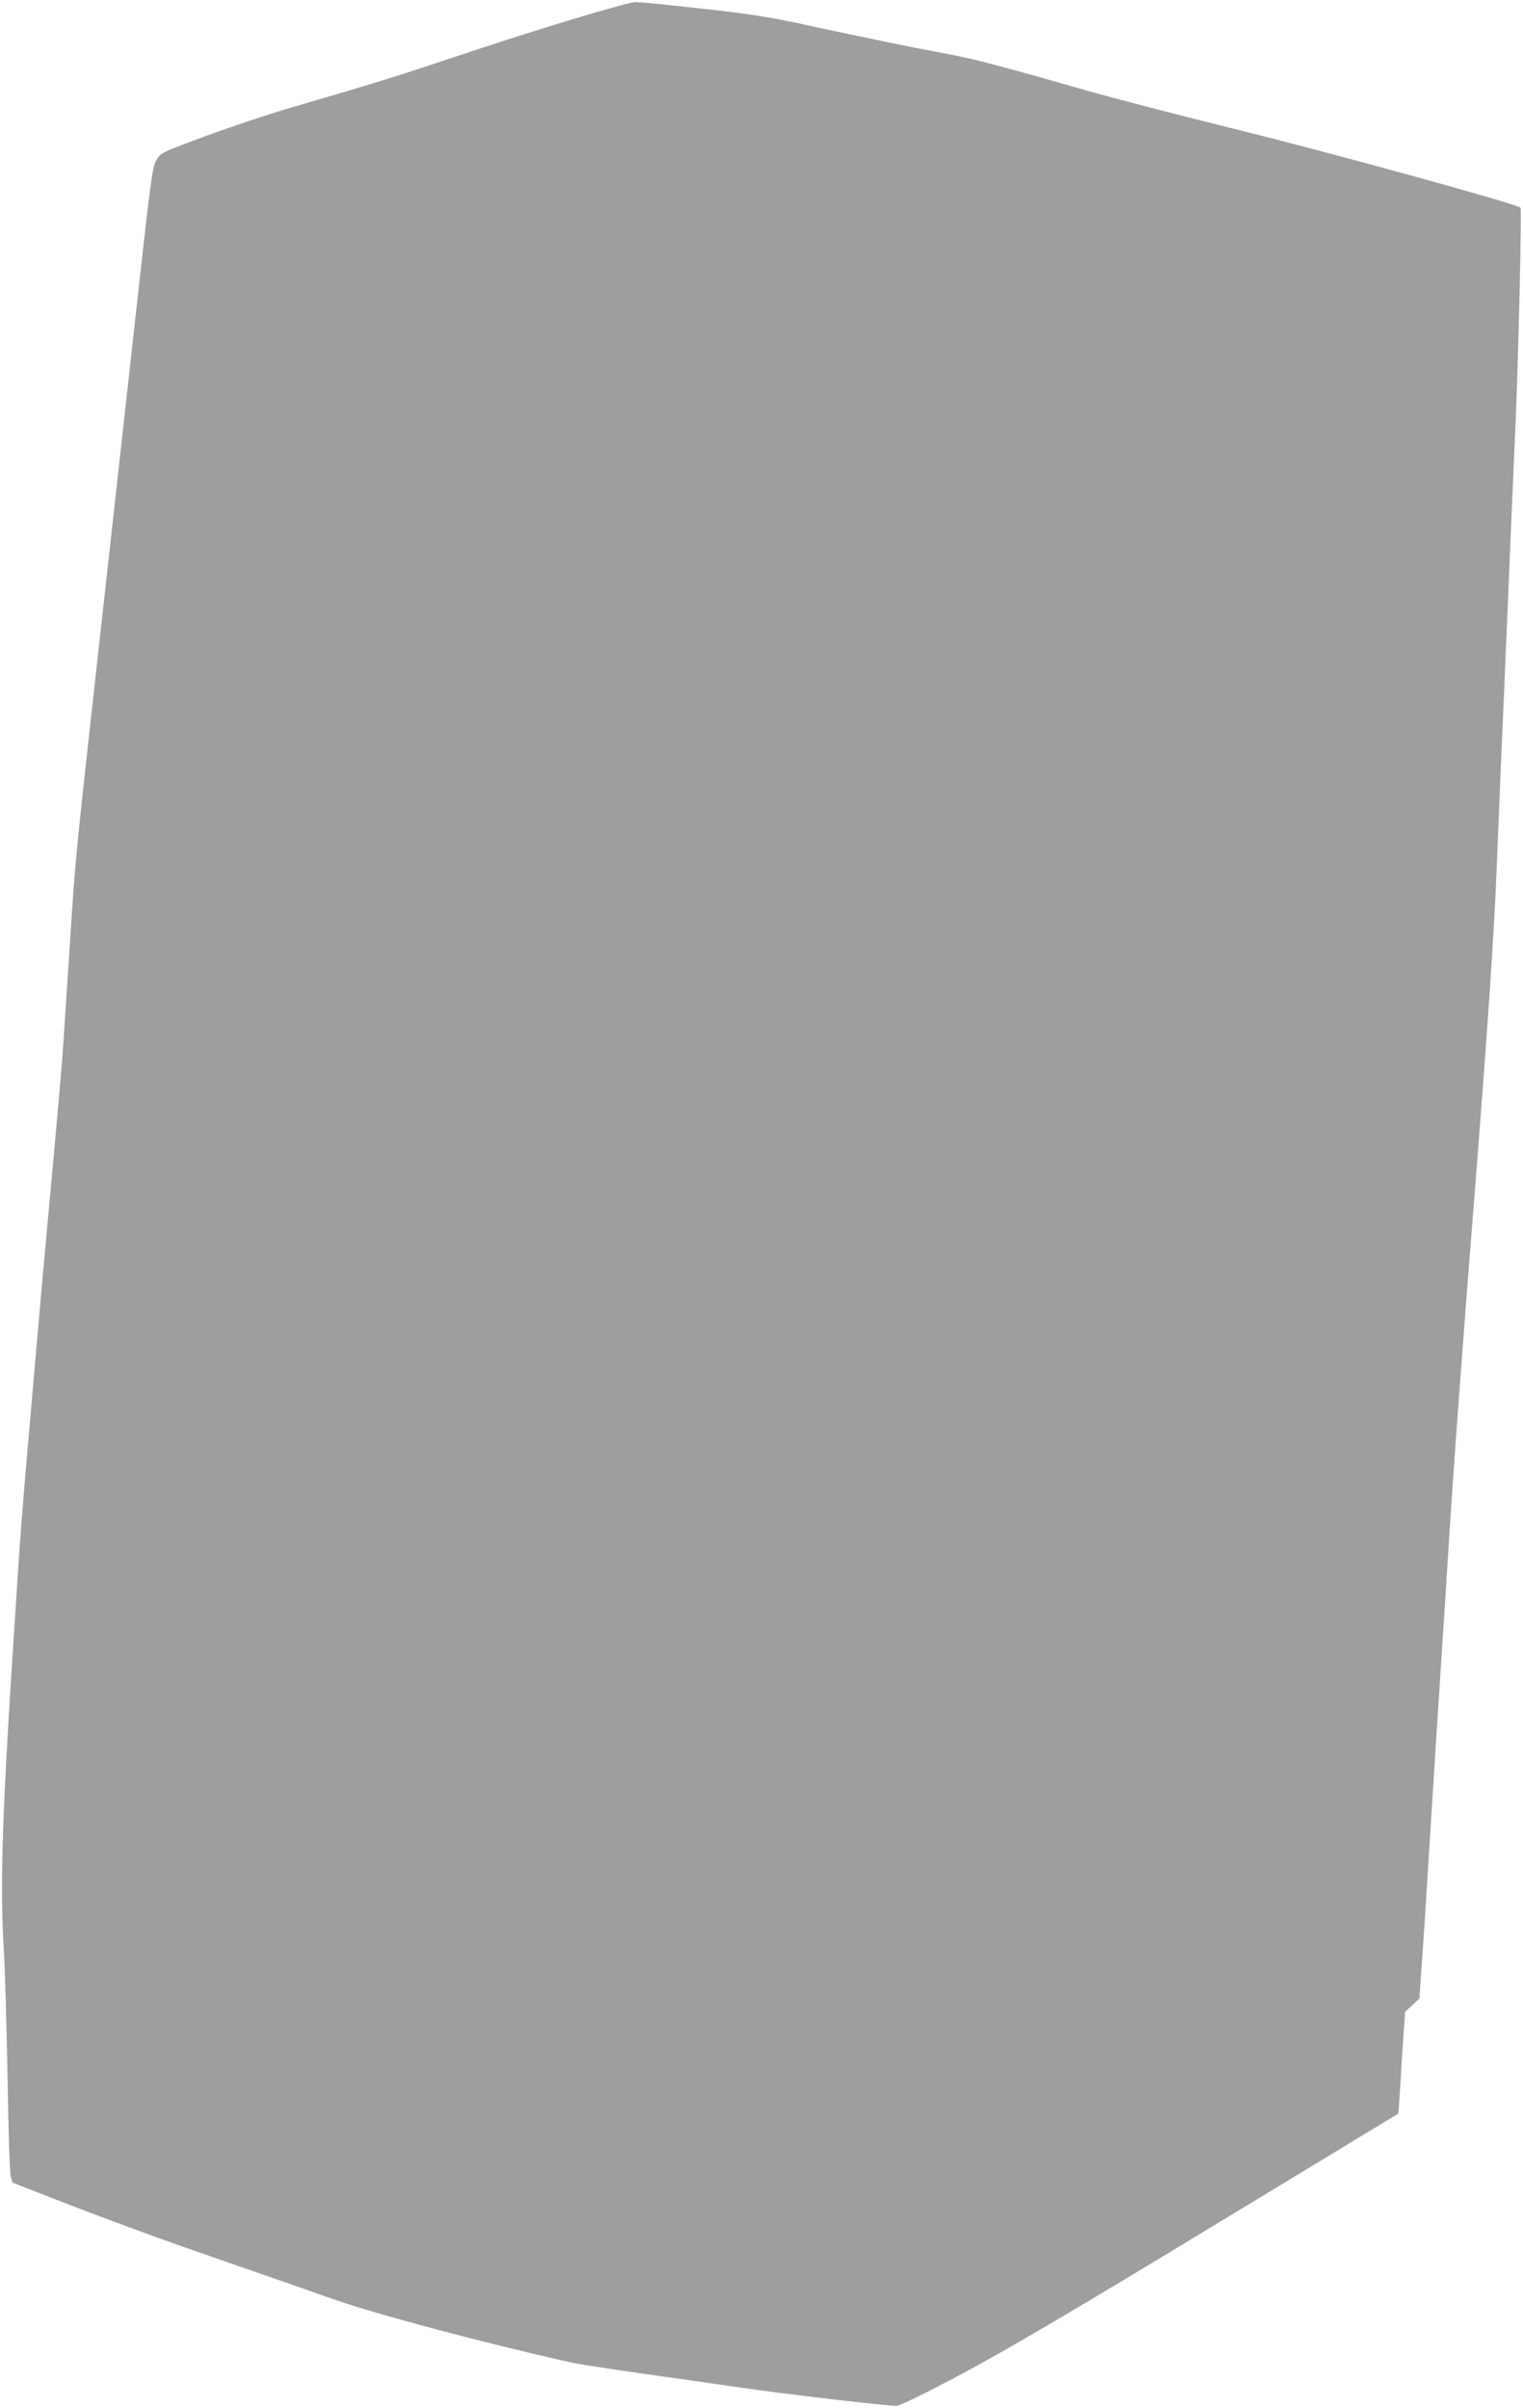 <?xml version="1.0" standalone="no"?>
<!DOCTYPE svg PUBLIC "-//W3C//DTD SVG 20010904//EN"
 "http://www.w3.org/TR/2001/REC-SVG-20010904/DTD/svg10.dtd">
<svg version="1.0" xmlns="http://www.w3.org/2000/svg"
 width="810pt" height="1280pt" viewBox="0 0 810 1280"
 preserveAspectRatio="xMidYMid meet">
<g transform="translate(0,1280) scale(0.1,-0.1)"
fill="#9e9e9e" stroke="none">
<path d="M3040 12696 c-168 -50 -447 -140 -620 -198 -304 -102 -409 -135 -865
-268 -115 -33 -320 -102 -455 -151 -243 -90 -246 -91 -269 -131 -21 -37 -30
-108 -102 -757 -44 -394 -134 -1204 -200 -1801 -121 -1088 -128 -1156 -149
-1480 -6 -96 -15 -233 -20 -305 -5 -71 -14 -209 -20 -305 -11 -172 -32 -406
-91 -1045 -29 -322 -41 -449 -59 -660 -82 -943 -75 -848 -120 -1545 -59 -906
-71 -1286 -49 -1625 5 -88 14 -385 19 -660 4 -275 12 -515 17 -534 l9 -34 319
-124 c176 -68 437 -164 580 -214 243 -85 306 -107 598 -208 61 -22 159 -56
216 -76 244 -84 794 -230 1261 -335 25 -6 187 -31 360 -56 173 -24 423 -60
555 -79 238 -34 759 -95 813 -95 17 0 154 67 353 173 239 128 585 331 1320
777 l996 604 7 95 c3 53 11 175 17 271 l12 175 38 35 38 35 10 145 c6 80 15
218 21 308 9 150 15 239 40 637 5 83 14 224 20 315 6 91 15 230 20 310 5 80
14 217 20 305 42 665 47 738 90 1320 37 488 46 604 71 915 72 917 105 1399
119 1750 6 146 15 366 20 490 5 124 14 331 20 460 5 129 14 341 20 470 5 129
14 345 20 480 6 135 15 342 20 460 16 360 34 1149 27 1156 -19 19 -975 283
-1483 409 -319 79 -691 175 -825 214 -438 125 -602 169 -724 191 -209 39 -442
87 -725 148 -231 51 -326 66 -596 96 -177 20 -336 36 -355 35 -19 0 -171 -42
-339 -93z"/>
</g>
</svg>
